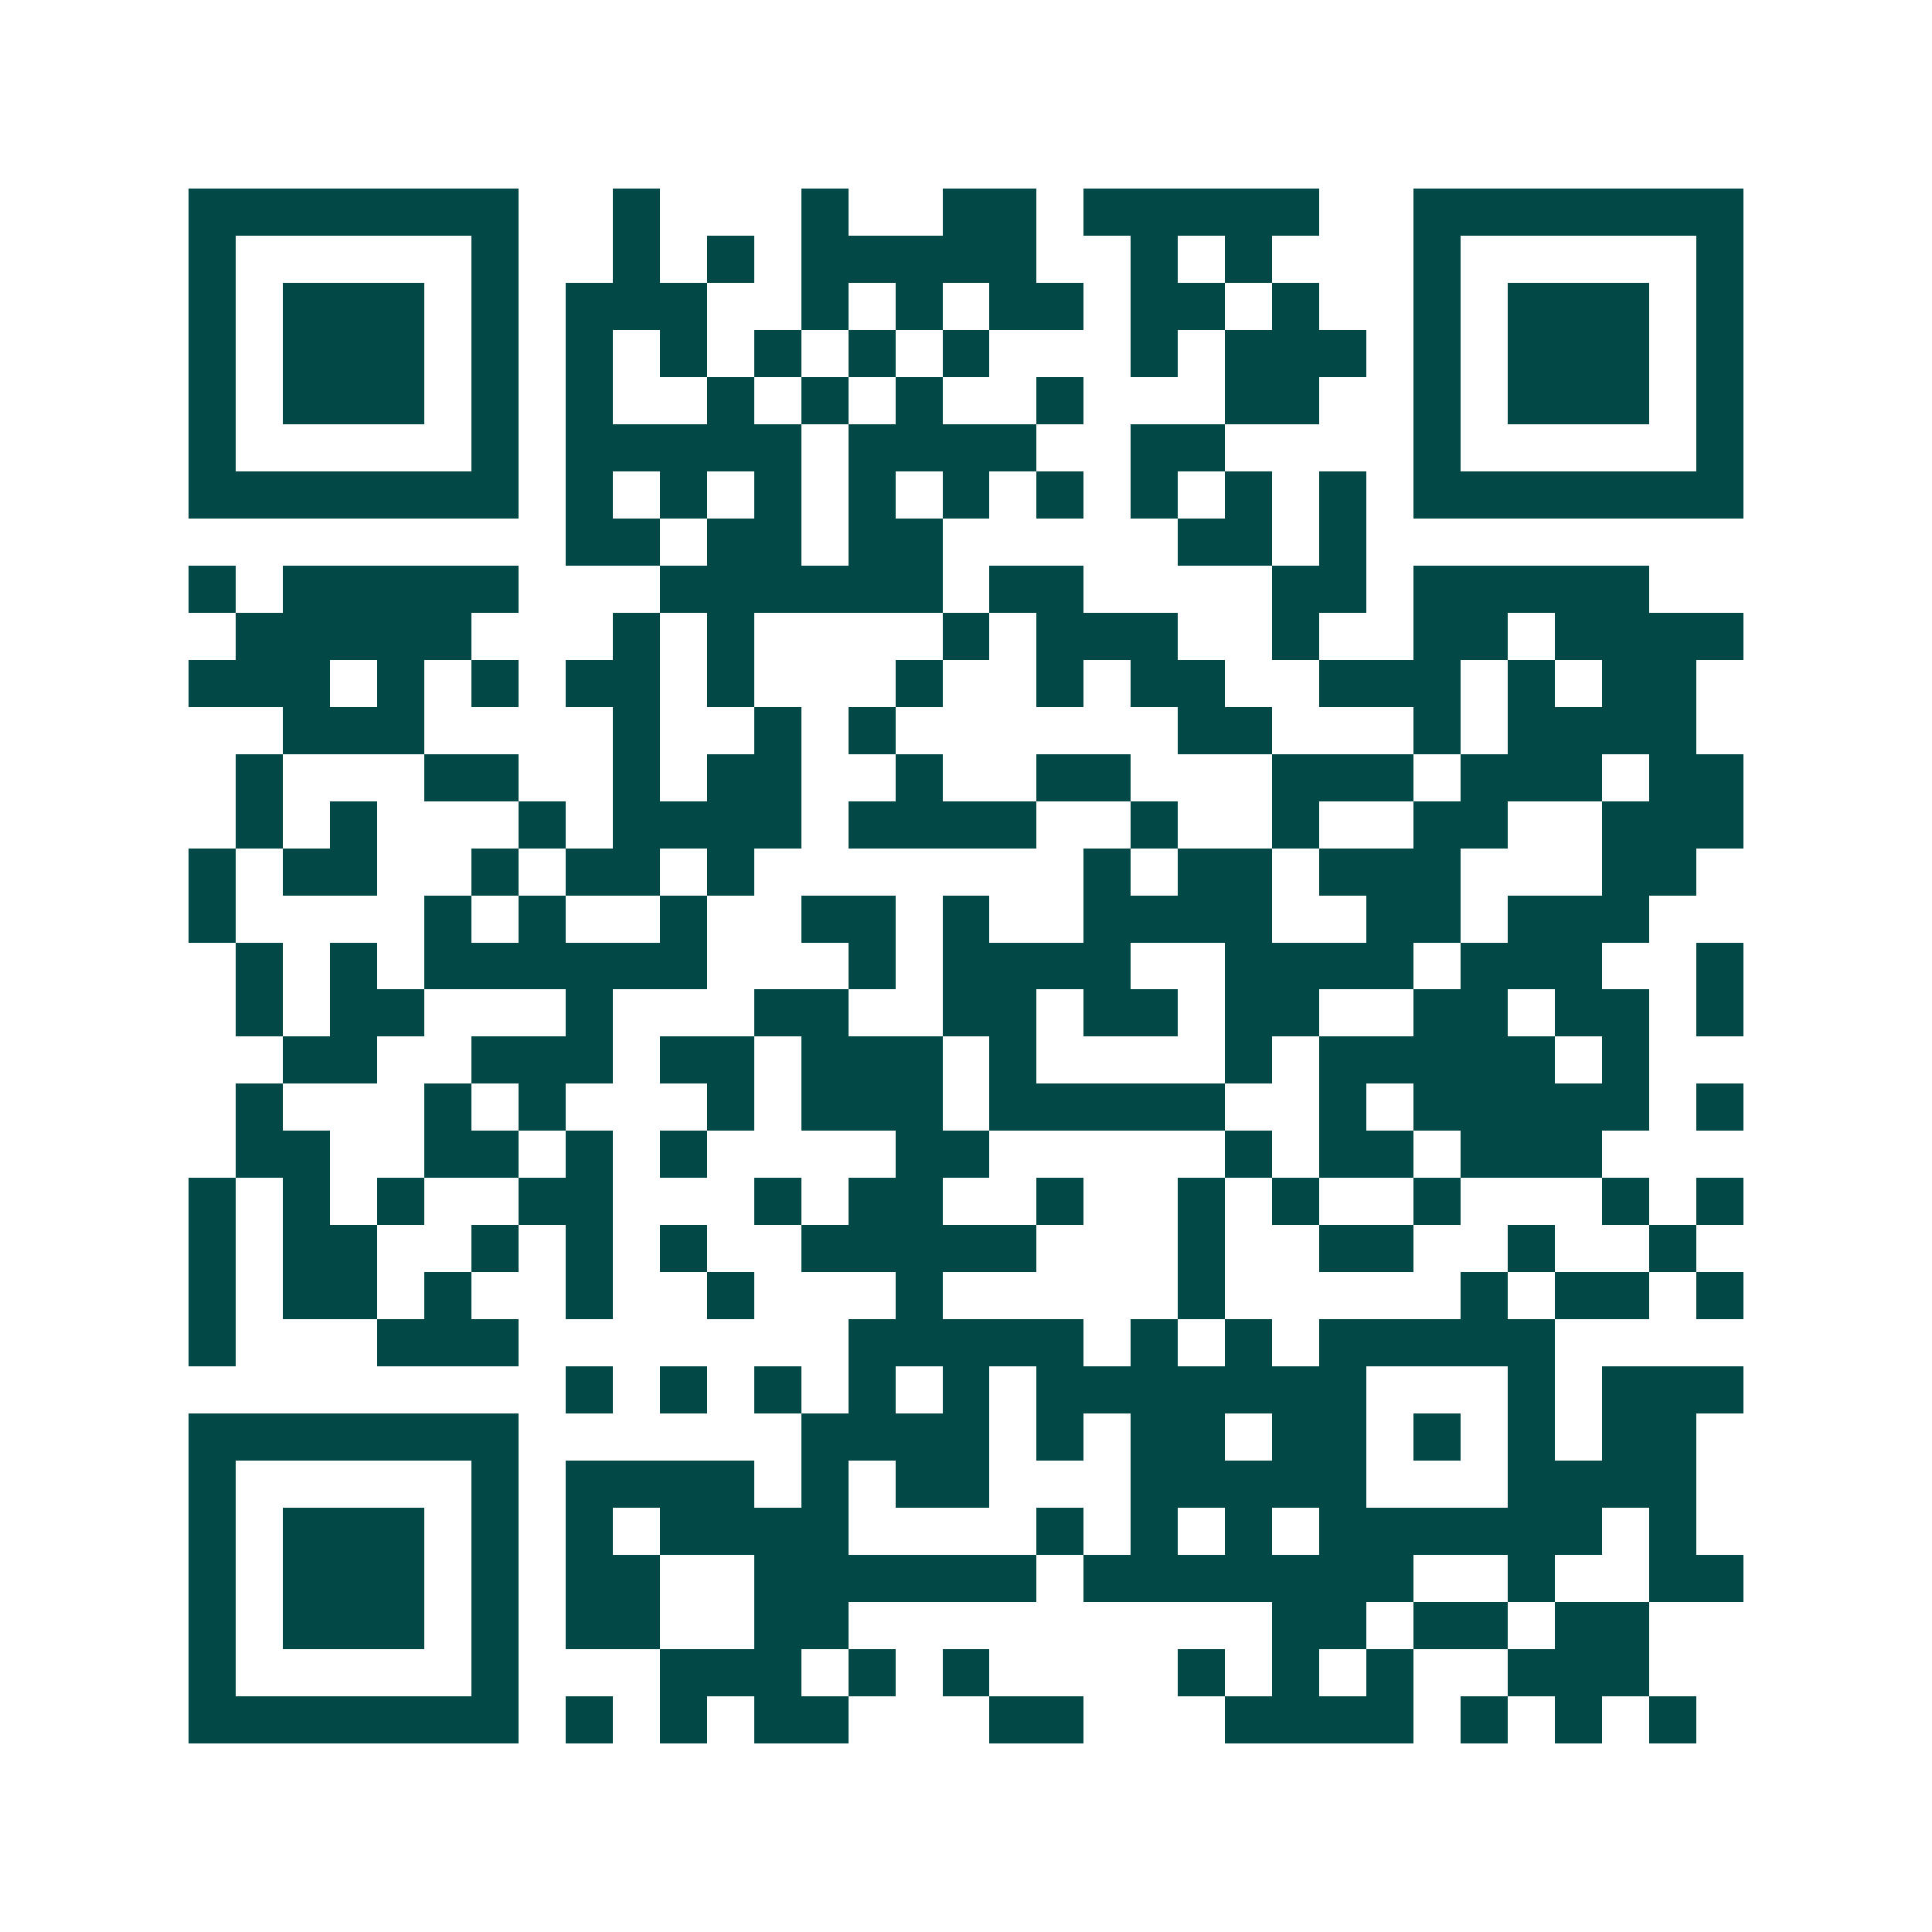 <svg xmlns="http://www.w3.org/2000/svg" width="200" height="200" viewBox="0 0 41 41" shape-rendering="crispEdges"><path fill="#ffffff" d="M0 0h41v41H0z"/><path stroke="#014847" d="M4 4.5h7m2 0h1m3 0h1m2 0h2m1 0h5m2 0h7M4 5.5h1m5 0h1m2 0h1m1 0h1m1 0h5m2 0h1m1 0h1m3 0h1m5 0h1M4 6.5h1m1 0h3m1 0h1m1 0h3m2 0h1m1 0h1m1 0h2m1 0h2m1 0h1m2 0h1m1 0h3m1 0h1M4 7.5h1m1 0h3m1 0h1m1 0h1m1 0h1m1 0h1m1 0h1m1 0h1m3 0h1m1 0h3m1 0h1m1 0h3m1 0h1M4 8.5h1m1 0h3m1 0h1m1 0h1m2 0h1m1 0h1m1 0h1m2 0h1m3 0h2m2 0h1m1 0h3m1 0h1M4 9.5h1m5 0h1m1 0h5m1 0h4m2 0h2m4 0h1m5 0h1M4 10.5h7m1 0h1m1 0h1m1 0h1m1 0h1m1 0h1m1 0h1m1 0h1m1 0h1m1 0h1m1 0h7M12 11.5h2m1 0h2m1 0h2m5 0h2m1 0h1M4 12.5h1m1 0h5m3 0h6m1 0h2m4 0h2m1 0h5M5 13.5h5m3 0h1m1 0h1m4 0h1m1 0h3m2 0h1m2 0h2m1 0h4M4 14.5h3m1 0h1m1 0h1m1 0h2m1 0h1m3 0h1m2 0h1m1 0h2m2 0h3m1 0h1m1 0h2M6 15.5h3m4 0h1m2 0h1m1 0h1m6 0h2m3 0h1m1 0h4M5 16.5h1m3 0h2m2 0h1m1 0h2m2 0h1m2 0h2m3 0h3m1 0h3m1 0h2M5 17.5h1m1 0h1m3 0h1m1 0h4m1 0h4m2 0h1m2 0h1m2 0h2m2 0h3M4 18.5h1m1 0h2m2 0h1m1 0h2m1 0h1m7 0h1m1 0h2m1 0h3m3 0h2M4 19.5h1m4 0h1m1 0h1m2 0h1m2 0h2m1 0h1m2 0h4m2 0h2m1 0h3M5 20.5h1m1 0h1m1 0h6m3 0h1m1 0h4m2 0h4m1 0h3m2 0h1M5 21.5h1m1 0h2m3 0h1m3 0h2m2 0h2m1 0h2m1 0h2m2 0h2m1 0h2m1 0h1M6 22.5h2m2 0h3m1 0h2m1 0h3m1 0h1m4 0h1m1 0h5m1 0h1M5 23.5h1m3 0h1m1 0h1m3 0h1m1 0h3m1 0h5m2 0h1m1 0h5m1 0h1M5 24.5h2m2 0h2m1 0h1m1 0h1m4 0h2m5 0h1m1 0h2m1 0h3M4 25.5h1m1 0h1m1 0h1m2 0h2m3 0h1m1 0h2m2 0h1m2 0h1m1 0h1m2 0h1m3 0h1m1 0h1M4 26.5h1m1 0h2m2 0h1m1 0h1m1 0h1m2 0h5m3 0h1m2 0h2m2 0h1m2 0h1M4 27.5h1m1 0h2m1 0h1m2 0h1m2 0h1m3 0h1m5 0h1m5 0h1m1 0h2m1 0h1M4 28.5h1m3 0h3m7 0h5m1 0h1m1 0h1m1 0h5M12 29.5h1m1 0h1m1 0h1m1 0h1m1 0h1m1 0h7m3 0h1m1 0h3M4 30.5h7m6 0h4m1 0h1m1 0h2m1 0h2m1 0h1m1 0h1m1 0h2M4 31.5h1m5 0h1m1 0h4m1 0h1m1 0h2m3 0h5m3 0h4M4 32.5h1m1 0h3m1 0h1m1 0h1m1 0h4m4 0h1m1 0h1m1 0h1m1 0h6m1 0h1M4 33.5h1m1 0h3m1 0h1m1 0h2m2 0h6m1 0h7m2 0h1m2 0h2M4 34.5h1m1 0h3m1 0h1m1 0h2m2 0h2m9 0h2m1 0h2m1 0h2M4 35.5h1m5 0h1m3 0h3m1 0h1m1 0h1m4 0h1m1 0h1m1 0h1m2 0h3M4 36.5h7m1 0h1m1 0h1m1 0h2m3 0h2m3 0h4m1 0h1m1 0h1m1 0h1"/></svg>
